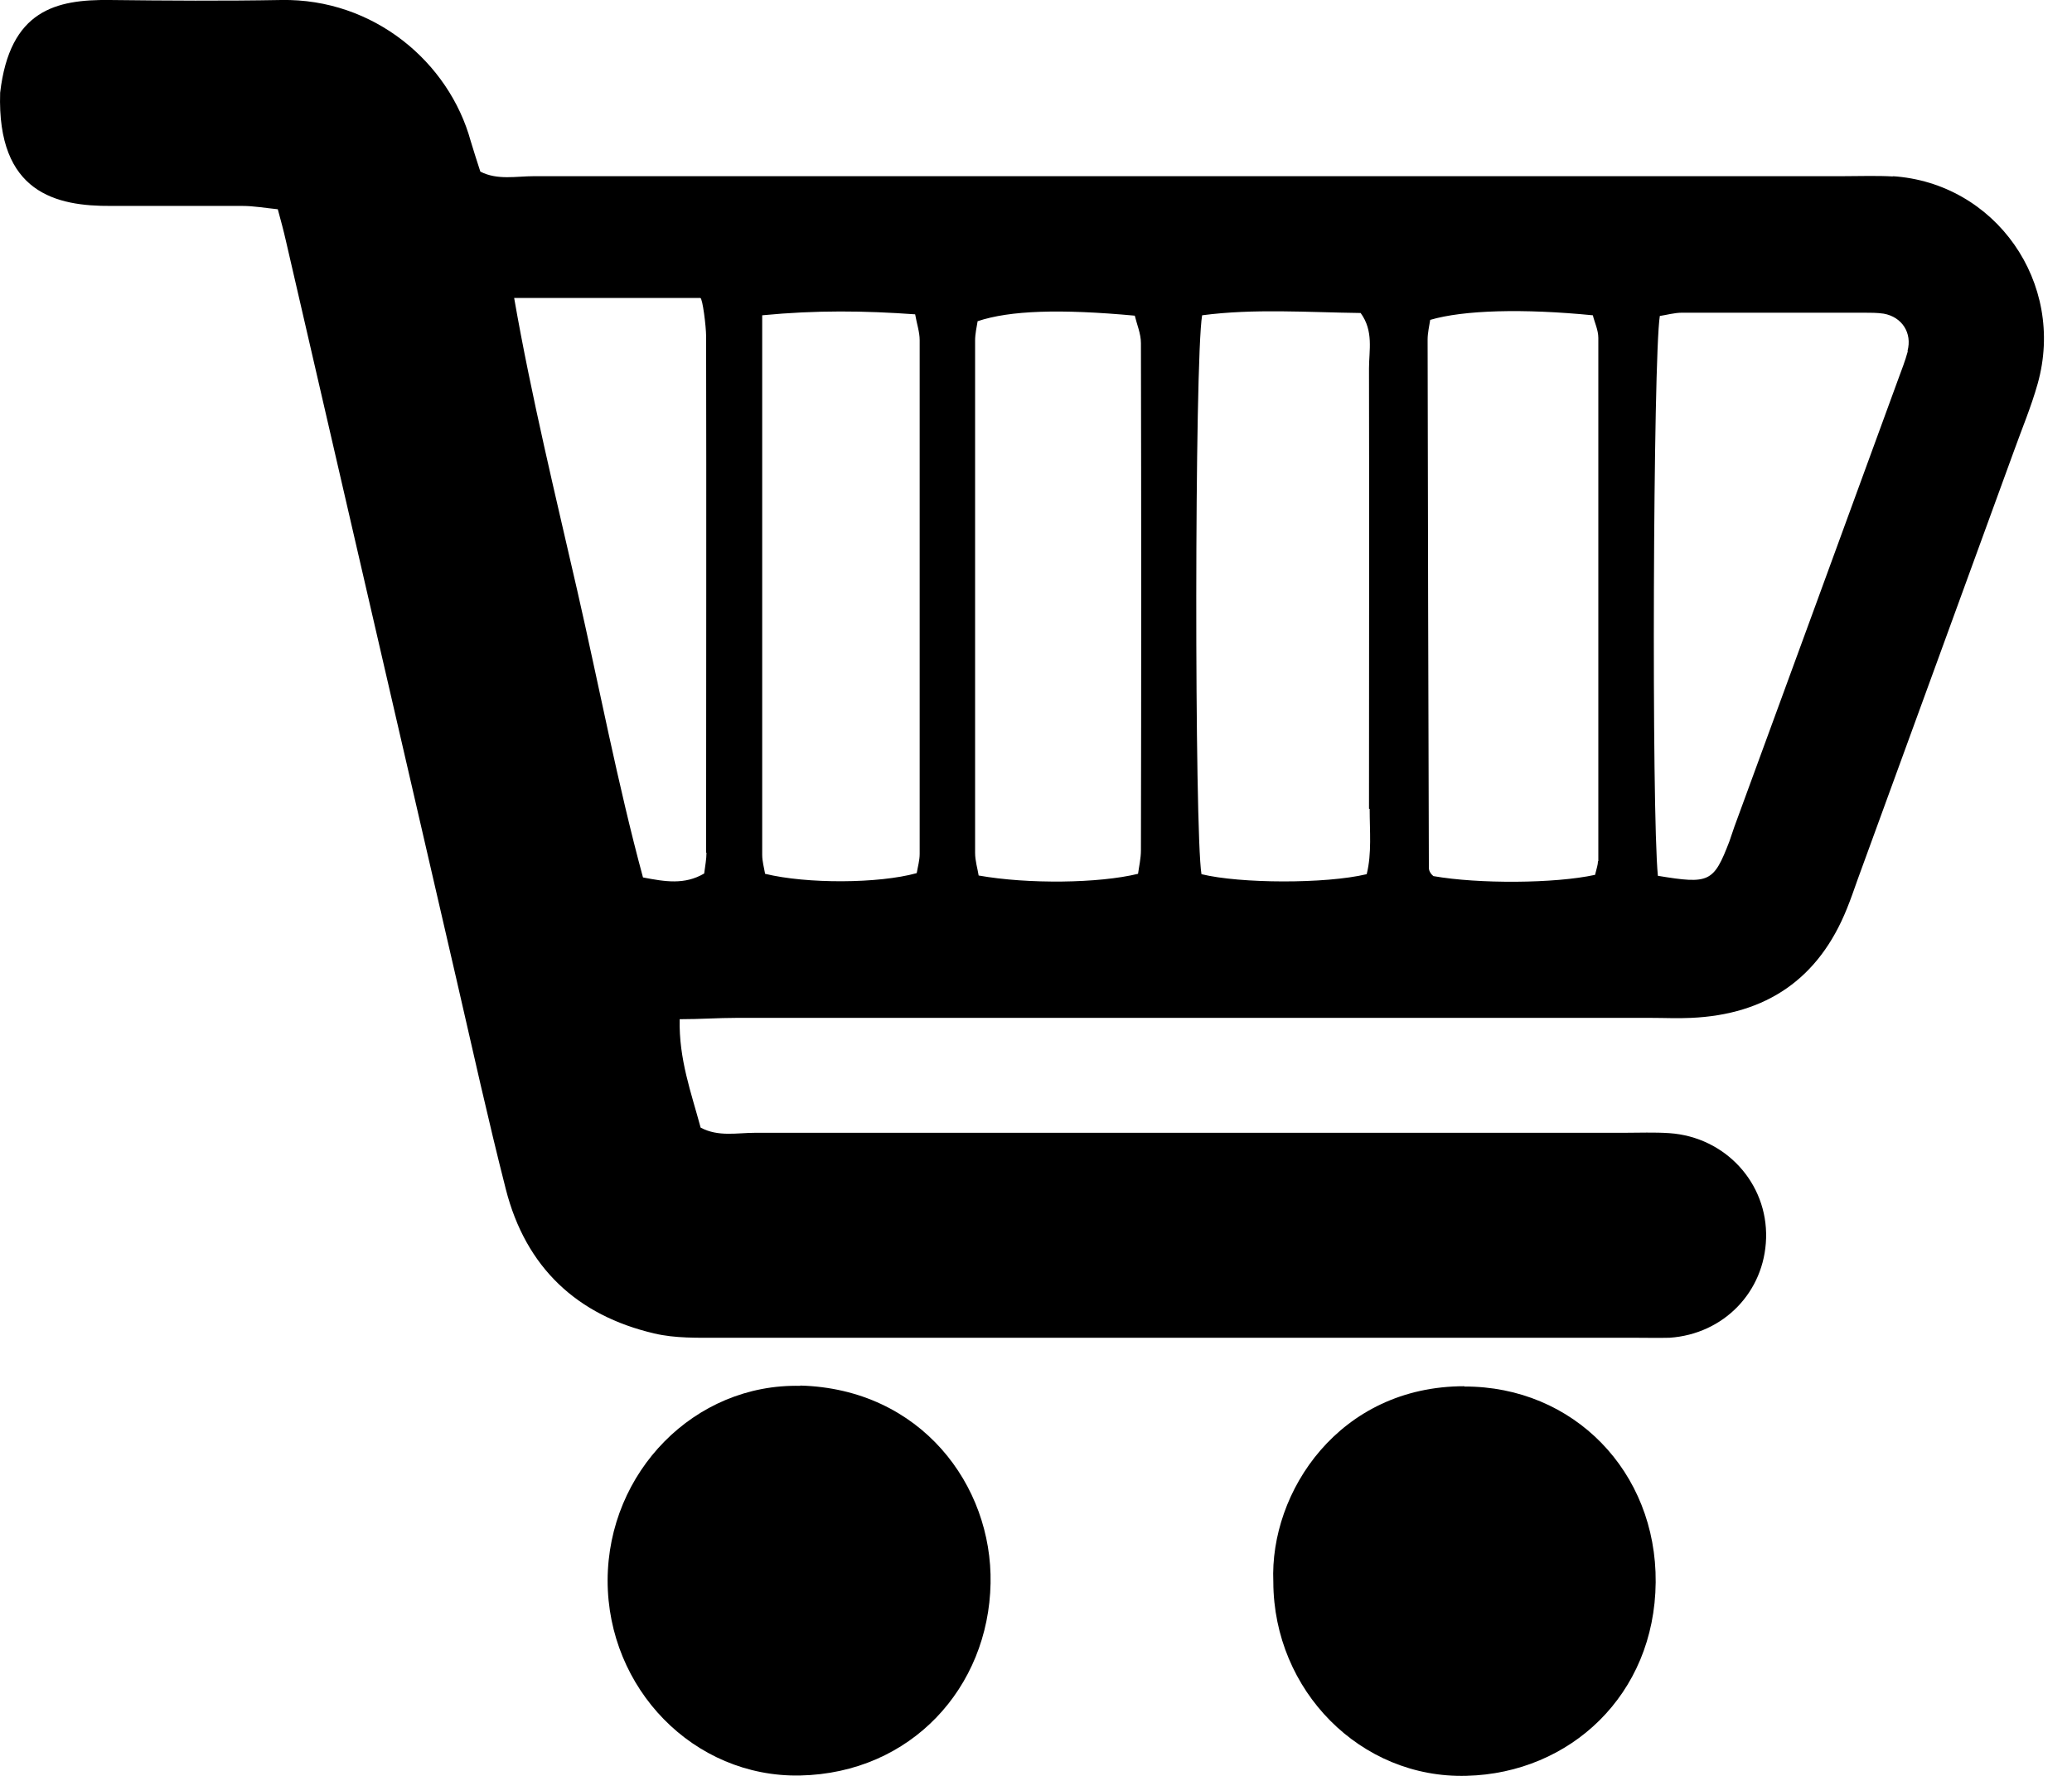 <svg width="28" height="24" viewBox="0 0 28 24" fill="none" xmlns="http://www.w3.org/2000/svg">
<path fill-rule="evenodd" clip-rule="evenodd" d="M25.586 2.385C25.359 2.372 25.129 2.381 24.902 2.381C19.009 2.381 13.111 2.381 7.218 2.381C6.974 2.381 6.722 2.438 6.491 2.319C6.443 2.168 6.4 2.04 6.361 1.907C6.069 0.841 5.051 -0.022 3.801 0C3.027 0.014 2.252 0.009 1.482 0C0.759 -0.008 0.132 0.133 0.002 1.253C-0.042 2.611 0.763 2.788 1.503 2.783C2.095 2.783 2.683 2.783 3.275 2.783C3.427 2.783 3.579 2.81 3.754 2.828C3.797 2.987 3.832 3.115 3.862 3.248C4.633 6.58 5.399 9.911 6.169 13.239C6.387 14.185 6.596 15.132 6.835 16.07C7.105 17.132 7.801 17.778 8.842 18.021C9.125 18.088 9.429 18.079 9.725 18.079C13.843 18.079 17.964 18.079 22.082 18.079C22.243 18.079 22.4 18.083 22.561 18.079C23.292 18.03 23.845 17.46 23.866 16.734C23.888 15.991 23.318 15.367 22.561 15.314C22.356 15.3 22.151 15.309 21.947 15.309C18.034 15.309 14.117 15.309 10.204 15.309C9.96 15.309 9.708 15.367 9.468 15.239C9.342 14.77 9.172 14.314 9.185 13.774C9.46 13.774 9.708 13.756 9.951 13.756H22.308C22.491 13.756 22.674 13.765 22.852 13.756C23.862 13.712 24.576 13.234 24.959 12.278C25.011 12.15 25.055 12.022 25.102 11.889C25.808 9.96 26.508 8.031 27.213 6.102C27.322 5.797 27.448 5.5 27.536 5.186C27.919 3.823 26.965 2.469 25.573 2.381L25.586 2.385ZM9.547 11.522C9.547 11.61 9.529 11.703 9.516 11.805C9.251 11.96 8.99 11.916 8.689 11.858C8.35 10.61 8.089 9.239 7.801 7.982C7.514 6.726 7.179 5.354 6.948 4.027H9.464C9.494 4.027 9.542 4.412 9.542 4.544C9.547 6.836 9.542 9.234 9.542 11.526L9.547 11.522ZM12.384 11.801C11.871 11.942 10.905 11.947 10.339 11.809C10.326 11.73 10.3 11.641 10.3 11.553C10.3 9.146 10.3 6.743 10.3 4.261C11.035 4.19 11.684 4.199 12.367 4.248C12.389 4.376 12.428 4.487 12.428 4.597C12.428 6.912 12.428 9.226 12.428 11.54C12.428 11.628 12.402 11.716 12.389 11.796L12.384 11.801ZM15.418 11.491C15.418 11.601 15.392 11.712 15.379 11.809C14.852 11.938 13.895 11.951 13.225 11.832C13.211 11.743 13.177 11.633 13.177 11.526C13.177 9.217 13.177 6.907 13.177 4.602C13.177 4.513 13.198 4.421 13.211 4.341C13.647 4.195 14.326 4.173 15.335 4.266C15.362 4.381 15.418 4.509 15.418 4.637C15.423 6.925 15.423 9.208 15.418 11.495V11.491ZM18.509 10.933C18.509 11.23 18.539 11.531 18.469 11.814C17.912 11.947 16.759 11.942 16.236 11.814C16.141 11.243 16.141 4.872 16.245 4.261C16.95 4.168 17.664 4.221 18.387 4.23C18.565 4.474 18.5 4.735 18.5 4.978C18.504 6.96 18.5 8.947 18.5 10.929L18.509 10.933ZM21.594 11.641C21.594 11.686 21.577 11.73 21.555 11.823C21.011 11.942 19.975 11.947 19.37 11.84C19.357 11.827 19.34 11.814 19.331 11.796C19.318 11.778 19.309 11.752 19.309 11.73C19.301 9.349 19.296 6.969 19.292 4.589C19.292 4.5 19.314 4.407 19.327 4.323C19.779 4.19 20.58 4.168 21.525 4.261C21.547 4.354 21.599 4.46 21.599 4.567C21.599 6.925 21.599 9.283 21.599 11.637L21.594 11.641ZM25.782 4.744C25.747 4.876 25.695 5.005 25.647 5.137C24.911 7.15 24.175 9.164 23.436 11.177C23.414 11.243 23.392 11.309 23.37 11.371C23.157 11.925 23.1 11.951 22.404 11.836C22.317 10.978 22.339 4.841 22.43 4.27C22.521 4.257 22.626 4.226 22.73 4.226C23.549 4.226 24.367 4.226 25.185 4.226C25.277 4.226 25.368 4.226 25.455 4.239C25.703 4.283 25.843 4.5 25.777 4.744H25.782Z" fill="black"/>
<path fill-rule="evenodd" clip-rule="evenodd" d="M10.818 18.729C9.386 18.694 8.215 19.893 8.211 21.358C8.211 22.822 9.373 24.021 10.809 23.995C12.315 23.964 13.36 22.804 13.386 21.397C13.412 20.075 12.446 18.769 10.813 18.725L10.818 18.729Z" fill="black"/>
<path fill-rule="evenodd" clip-rule="evenodd" d="M19.788 18.734C18.1 18.734 17.155 20.159 17.207 21.38C17.212 22.849 18.387 24.039 19.819 23.999C21.216 23.964 22.361 22.906 22.374 21.384C22.387 19.889 21.264 18.734 19.788 18.738V18.734Z" fill="black"/>
</svg>
